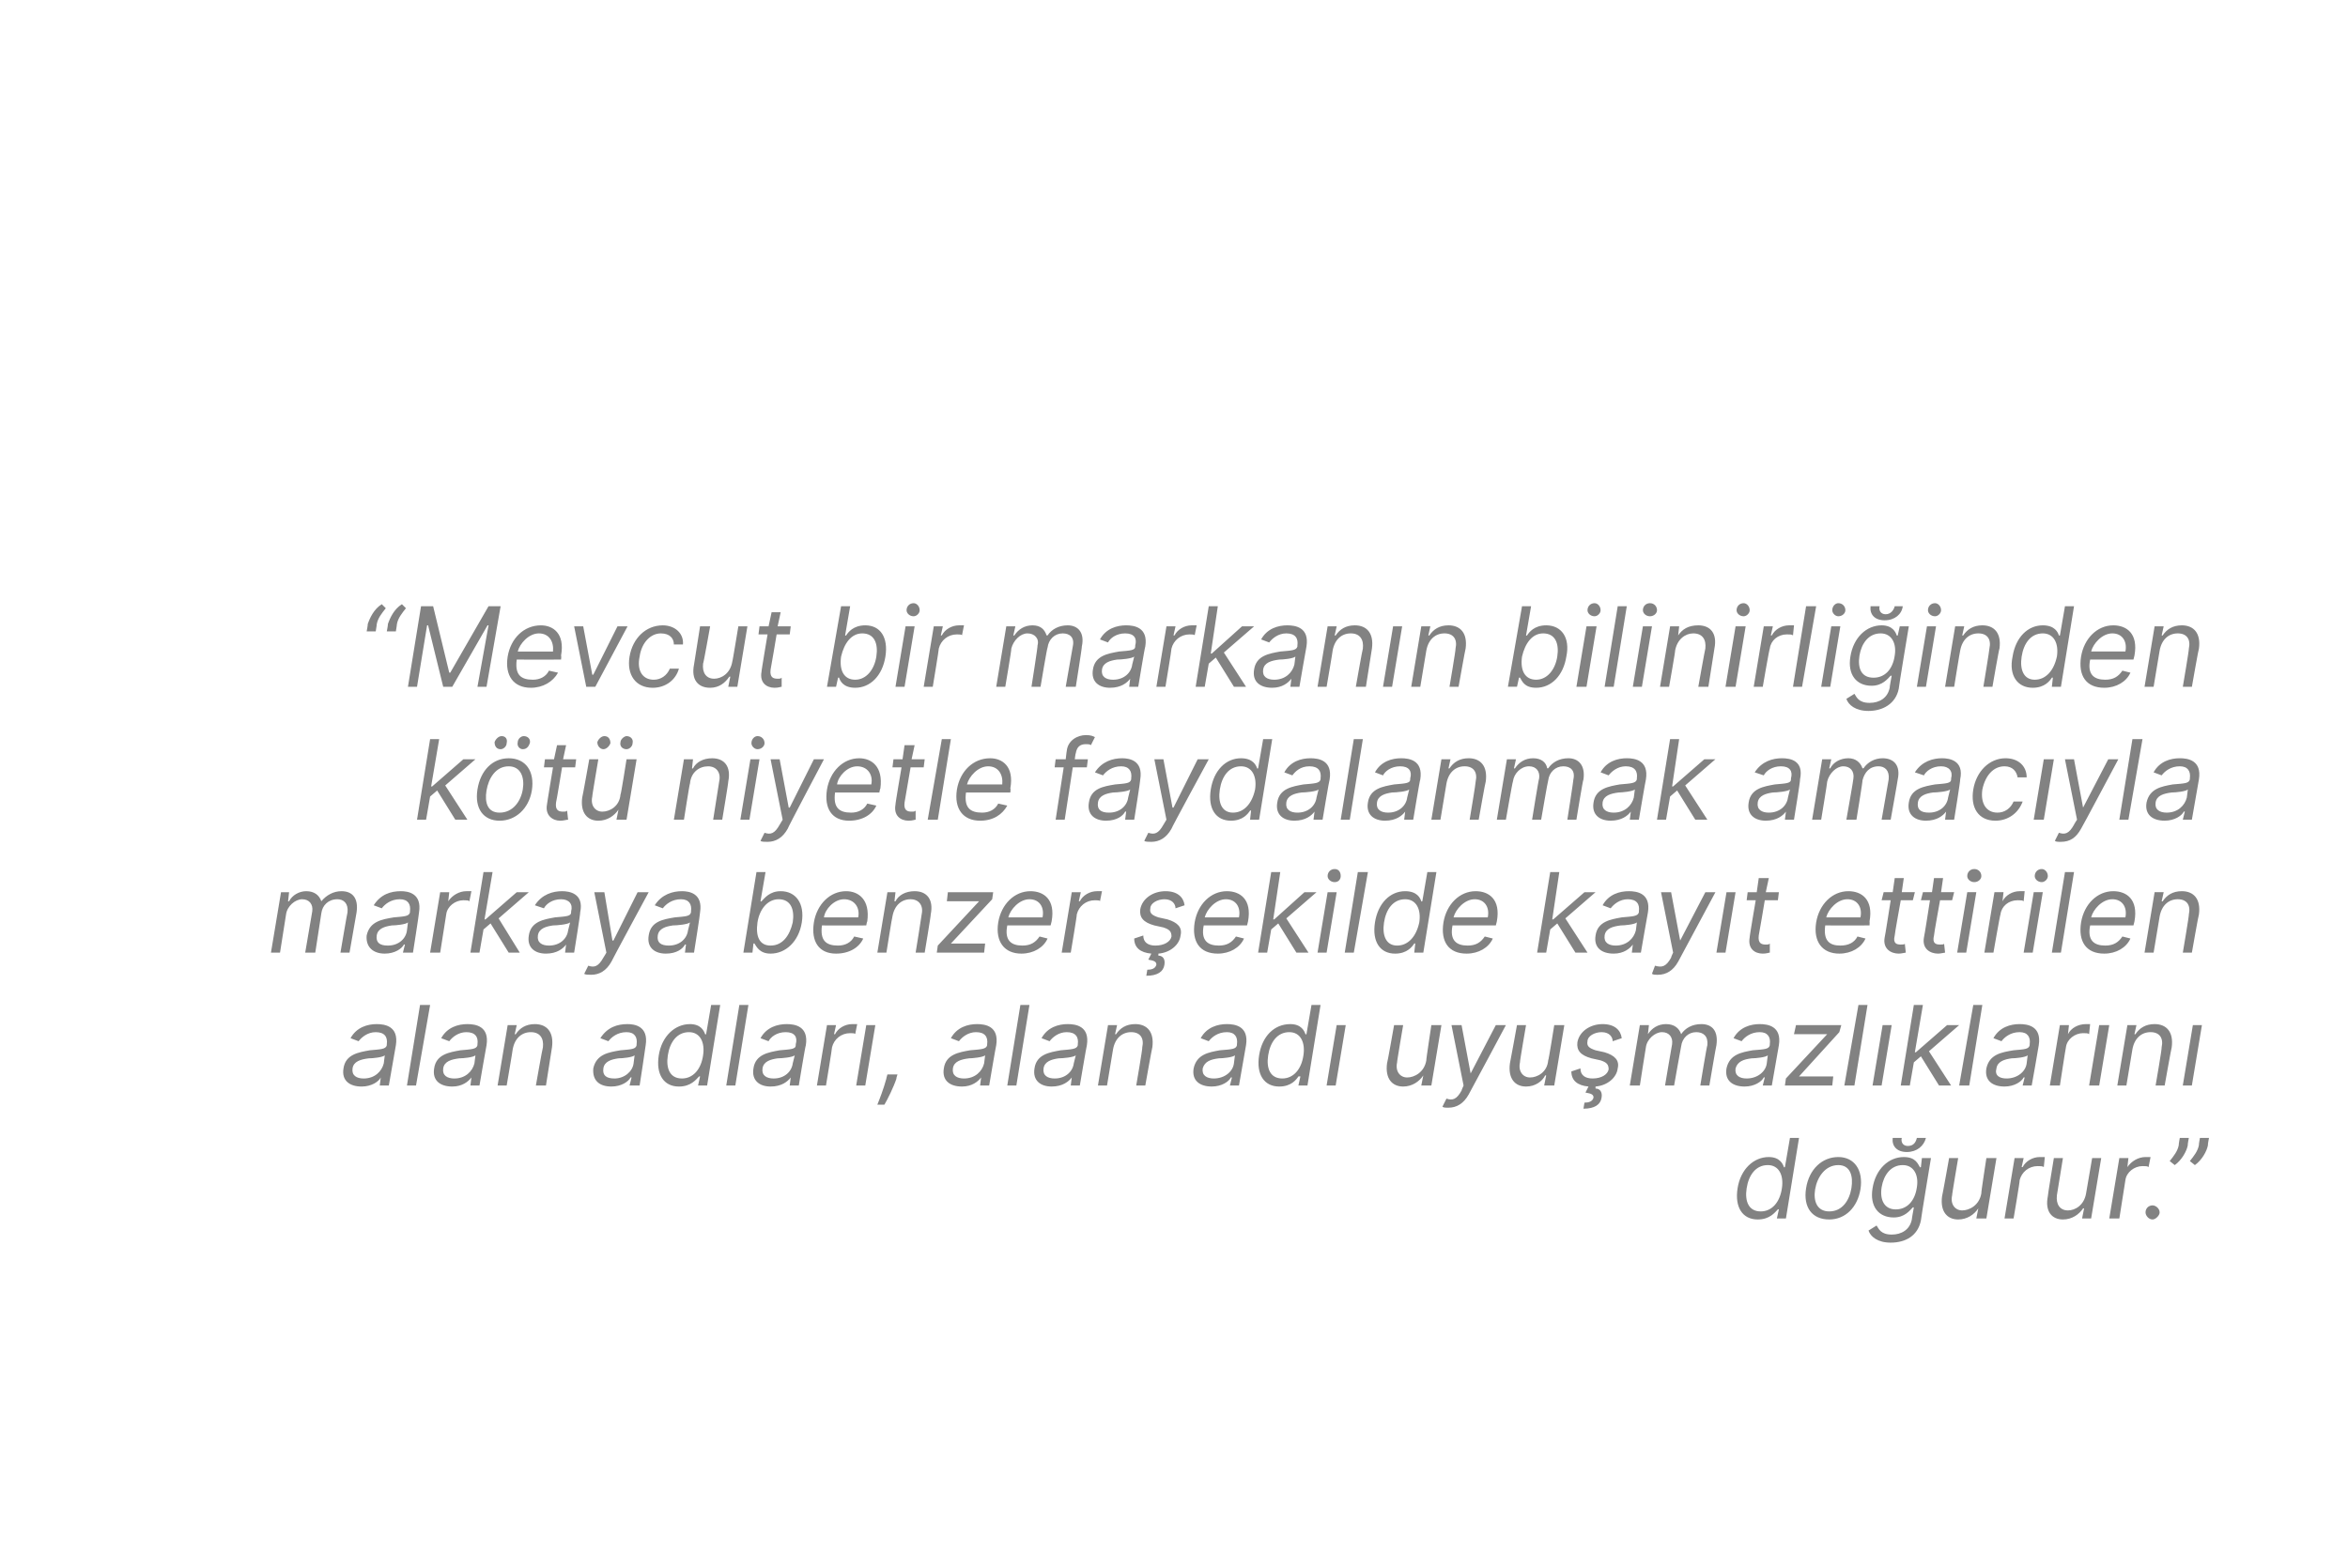 <?xml version="1.0" standalone="no"?><!DOCTYPE svg PUBLIC "-//W3C//DTD SVG 1.1//EN" "http://www.w3.org/Graphics/SVG/1.1/DTD/svg11.dtd"><svg xmlns="http://www.w3.org/2000/svg" version="1.1" width="233.1px" height="155.7px" viewBox="0 0 233.1 155.7"><desc>“Mevcut bir markan n bilinirli inden k t niyetle faydalanmak amac yla markaya benzer ekilde kay t ettirilen alan ad...</desc><defs/><g id="Polygon100179"><path d="m172.5 118c.3-1.9 1.6-3.1 3.1-3.1c1.1 0 1.4.7 1.5 1c.03.05.1 0 .1 0l.5-2.9h.9l-1.3 8h-.9l.2-.9s-.15-.03-.1 0c-.3.3-.8 1-2 1c-1.5 0-2.3-1.2-2-3.1zm4.4 0c.2-1.3-.3-2.3-1.4-2.3c-1.2 0-1.9 1-2.1 2.3c-.2 1.3.2 2.3 1.4 2.3c1.1 0 1.9-.9 2.1-2.3zm2.4 0c.3-1.9 1.6-3.1 3.2-3.1c1.6 0 2.5 1.3 2.2 3.2c-.3 1.8-1.5 3-3.1 3c-1.7 0-2.6-1.2-2.3-3.1zm4.5 0c.2-1.2-.1-2.3-1.3-2.3c-1.3 0-2.1 1.2-2.3 2.4c-.2 1.2.2 2.2 1.4 2.2c1.3 0 2-1.1 2.2-2.3zm1.7 4.2l.8-.5c.2.3.4.9 1.5.9c1 0 1.8-.5 2-1.5c-.02.01.2-1.2.2-1.2h-.1c-.3.3-.8 1-1.9 1c-1.5 0-2.4-1.1-2.1-2.9c.3-1.9 1.6-3.1 3.1-3.1c1.2 0 1.4.7 1.6 1c-.04.05.1 0 .1 0l.1-.9h.9s-1.02 6.17-1 6.2c-.3 1.5-1.5 2.2-3 2.2c-1.3 0-2-.6-2.2-1.2zm4.8-4.3c.2-1.2-.3-2.2-1.4-2.2c-1.2 0-1.9 1-2.1 2.2c-.2 1.3.3 2.2 1.4 2.2c1.1 0 1.9-.8 2.1-2.2zm.9-4.9c-.2.8-.9 1.4-1.9 1.4c-1 0-1.5-.6-1.4-1.4h.9c-.1.4.1.8.6.8c.6 0 .8-.4.9-.8h.9zm6 2h1l-1 6h-1l.2-1s-.04-.02 0 0c-.4.6-1.1 1.1-2 1.1c-1.1 0-1.8-.8-1.6-2.3c.02.01.7-3.8.7-3.8h.9s-.64 3.75-.6 3.7c-.2.9.3 1.5 1 1.5c.7 0 1.7-.5 1.9-1.7c-.05.04.5-3.5.5-3.5zm2.8 0h.9l-.2.9h.1c.3-.6 1-1 1.7-1h.5l-.1 1c-.1-.1-.4-.1-.6-.1c-.9 0-1.6.6-1.8 1.4c.05 0-.6 3.8-.6 3.8h-.9l1-6zm7.7 0h.9l-1 6h-.9l.2-1s-.1-.02-.1 0c-.4.6-1.1 1.1-2 1.1c-1.1 0-1.8-.8-1.5-2.3c-.03.01.6-3.8.6-3.8h.9l-.6 3.7c-.1.9.3 1.5 1.1 1.5c.7 0 1.6-.5 1.8-1.7l.6-3.5zm2.7 0h.9l-.1.9s.04 0 0 0c.4-.6 1.1-1 1.8-1h.5l-.2 1c-.1-.1-.3-.1-.6-.1c-.8 0-1.6.6-1.7 1.4l-.6 3.8h-1l1-6zm2.6 5.4c0-.4.3-.7.7-.7c.3 0 .7.3.7.7c0 .3-.4.7-.7.7c-.4 0-.7-.4-.7-.7zm4.2-6.7c-.1.6-.6 1.5-1.3 2l-.5-.4c.4-.5.8-1 .9-1.6c-.03.01.1-.7.1-.7h.9s-.14.7-.1.7zm2 0c-.1.6-.6 1.5-1.3 2l-.5-.4c.4-.5.8-1 .9-1.6c-.03.01.1-.7.1-.7h.9s-.14.7-.1.7z" stroke="none" fill="#828282"/></g><g id="Polygon100178"><path d="m34.1 106.1c.2-1.4 1.5-1.6 2.6-1.8c1.1-.1 1.6-.1 1.7-.5v-.1c.1-.7-.2-1.2-1.1-1.2c-.8 0-1.4.5-1.7.9l-.8-.3c.6-1.1 1.7-1.4 2.6-1.4c.8 0 2.2.2 1.9 2.1l-.7 4h-.9l.1-.8s0-.02 0 0c-.2.4-.9.9-1.9.9c-1.2 0-2-.6-1.8-1.8zm4-.5l.1-.8c-.2.2-1.2.3-1.6.3c-.8.1-1.5.3-1.6 1c-.1.7.4 1 1.1 1c1.1 0 1.8-.7 2-1.5zm3.2 2.2h-.9l1.3-8h1l-1.4 8zm1.8-1.7c.2-1.4 1.5-1.6 2.6-1.8c1.1-.1 1.6-.1 1.7-.5v-.1c.1-.7-.2-1.2-1.1-1.2c-.8 0-1.4.5-1.7.9l-.8-.3c.6-1.1 1.7-1.4 2.6-1.4c.8 0 2.2.2 1.9 2.1c-.02.04-.7 4-.7 4h-.9l.1-.8s0-.02 0 0c-.3.4-.9.9-1.9.9c-1.2 0-2-.6-1.8-1.8zm4-.5l.1-.8c-.2.2-1.2.3-1.6.3c-.8.1-1.5.3-1.6 1c-.1.7.4 1 1.1 1c1.1 0 1.8-.7 2-1.5zm3.2 2.2h-.9l1-6h.9l-.2.9s.12.03.1 0c.4-.6 1-1 1.9-1c1.2 0 1.9.8 1.7 2.3l-.6 3.8h-1s.66-3.75.7-3.8c.1-.9-.3-1.5-1.2-1.5c-.9 0-1.6.6-1.8 1.7c.02-.01-.6 3.6-.6 3.6zm8.6-1.7c.3-1.4 1.5-1.6 2.7-1.8c1.1-.1 1.5-.1 1.6-.5v-.1c.1-.7-.2-1.2-1-1.2c-.9 0-1.5.5-1.8.9l-.8-.3c.7-1.1 1.7-1.4 2.7-1.4c.7 0 2.1.2 1.8 2.1c.01.04-.6 4-.6 4h-1l.2-.8s-.07-.02-.1 0c-.2.4-.9.9-1.9.9c-1.2 0-1.9-.6-1.8-1.8zm4-.5l.1-.8c-.2.2-1.2.3-1.6.3c-.7.1-1.4.3-1.5 1c-.1.7.3 1 1.1 1c1 0 1.8-.7 1.9-1.5zm2.5-.8c.3-1.9 1.6-3.1 3.1-3.1c1.1 0 1.4.7 1.5 1c.04.05.1 0 .1 0l.5-2.9h.9l-1.3 8h-.9l.2-.9s-.14-.03-.1 0c-.3.3-.8 1-2 1c-1.5 0-2.3-1.2-2-3.1zm4.4 0c.2-1.3-.3-2.3-1.4-2.3c-1.2 0-1.9 1-2.1 2.3c-.2 1.3.2 2.3 1.4 2.3c1.1 0 1.9-.9 2.1-2.3zm3.2 3h-.9l1.3-8h.9l-1.3 8zm1.8-1.7c.2-1.4 1.5-1.6 2.6-1.8c1.1-.1 1.6-.1 1.6-.5v-.1c.2-.7-.1-1.2-1-1.2c-.9 0-1.5.5-1.7.9l-.8-.3c.6-1.1 1.7-1.4 2.6-1.4c.8 0 2.2.2 1.9 2.1c-.05.04-.7 4-.7 4h-.9l.1-.8s-.03-.02 0 0c-.3.4-.9.9-2 .9c-1.1 0-1.9-.6-1.7-1.8zm3.9-.5l.2-.8c-.2.2-1.3.3-1.7.3c-.7.1-1.4.3-1.5 1c-.1.7.4 1 1.1 1c1.1 0 1.8-.7 1.9-1.5zm3.4-3.8h.9l-.2.9h.1c.3-.6 1-1 1.7-1h.5l-.2 1c0-.1-.3-.1-.5-.1c-.9 0-1.6.6-1.8 1.4c.03 0-.6 3.8-.6 3.8h-.9l1-6zm3.9 0h.9l-1 6h-.9l1-6zm3 5.3c-.3.9-.9 2.1-1.2 2.6h-.7c.2-.5.6-1.5.9-2.6c-.03.04.1-.4.1-.4h1s-.15.42-.1.4zm4.7-1c.2-1.4 1.5-1.6 2.6-1.8c1.1-.1 1.6-.1 1.7-.5v-.1c.1-.7-.2-1.2-1.1-1.2c-.8 0-1.4.5-1.7.9l-.8-.3c.6-1.1 1.7-1.4 2.6-1.4c.8 0 2.2.2 1.9 2.1c-.03.04-.7 4-.7 4h-.9l.1-.8s-.01-.02 0 0c-.3.4-.9.9-1.9.9c-1.2 0-2-.6-1.8-1.8zm4-.5l.1-.8c-.2.2-1.3.3-1.6.3c-.8.1-1.5.3-1.6 1c-.1.7.4 1 1.1 1c1.1 0 1.8-.7 2-1.5zm3.2 2.2h-.9l1.3-8h.9l-1.3 8zm1.8-1.7c.2-1.4 1.5-1.6 2.6-1.8c1.1-.1 1.6-.1 1.7-.5v-.1c.1-.7-.2-1.2-1.1-1.2c-.8 0-1.4.5-1.7.9l-.8-.3c.6-1.1 1.7-1.4 2.6-1.4c.8 0 2.2.2 1.9 2.1c-.03.04-.7 4-.7 4h-.9l.1-.8s-.02-.02 0 0c-.3.4-.9.9-2 .9c-1.1 0-1.9-.6-1.7-1.8zm3.9-.5l.2-.8c-.2.2-1.3.3-1.7.3c-.7.1-1.4.3-1.5 1c-.1.7.4 1 1.1 1c1.1 0 1.8-.7 1.9-1.5zm3.3 2.2h-.9l1-6h.9l-.2.9s.11.03.1 0c.4-.6 1-1 1.9-1c1.2 0 1.9.8 1.7 2.3c-.02-.02-.7 3.8-.7 3.8h-.9s.65-3.75.6-3.8c.2-.9-.2-1.5-1.1-1.5c-.9 0-1.6.6-1.8 1.7l-.6 3.6zm8.6-1.7c.3-1.4 1.5-1.6 2.6-1.8c1.2-.1 1.6-.1 1.7-.5v-.1c.1-.7-.2-1.2-1-1.2c-.9 0-1.5.5-1.8.9l-.8-.3c.6-1.1 1.7-1.4 2.6-1.4c.8 0 2.2.2 1.9 2.1l-.7 4h-.9l.2-.8s-.09-.02-.1 0c-.2.4-.9.9-1.9.9c-1.2 0-2-.6-1.8-1.8zm4-.5l.1-.8c-.2.2-1.2.3-1.6.3c-.8.1-1.4.3-1.6 1c-.1.7.4 1 1.1 1c1.1 0 1.9-.7 2-1.5zm2.5-.8c.3-1.9 1.5-3.1 3.1-3.1c1.1 0 1.4.7 1.5 1c.03.05.1 0 .1 0l.5-2.9h.9l-1.3 8h-.9l.2-.9s-.15-.03-.2 0c-.2.3-.7 1-1.9 1c-1.5 0-2.3-1.2-2-3.1zm4.4 0c.2-1.3-.3-2.3-1.4-2.3c-1.2 0-1.9 1-2.1 2.3c-.2 1.3.2 2.3 1.4 2.3c1.1 0 1.9-.9 2.1-2.3zm3.3-3h.9l-1 6h-.9l1-6zm9.4 0h1l-1 6h-1l.2-1s-.04-.02 0 0c-.4.6-1.1 1.1-2 1.1c-1.1 0-1.8-.8-1.6-2.3c.03.01.7-3.8.7-3.8h.9s-.64 3.75-.6 3.7c-.2.9.3 1.5 1 1.5c.7 0 1.7-.5 1.9-1.7c-.04.04.5-3.5.5-3.5zm1.1 8.1l.4-.8c.6.2 1 .1 1.5-.8c-.01-.04.2-.5.2-.5l-1.2-6h1l.9 4.8l2.5-4.8h1s-3.66 6.86-3.7 6.9c-.5.9-1.2 1.3-2 1.3c-.3 0-.5 0-.6-.1zm11.1-8.1h1l-1 6h-1l.2-1s-.05-.02-.1 0c-.3.6-1 1.1-1.9 1.1c-1.1 0-1.8-.8-1.6-2.3c.01.01.7-3.8.7-3.8h.9s-.65 3.75-.6 3.7c-.2.9.3 1.5 1 1.5c.7 0 1.7-.5 1.8-1.7c.04.04.6-3.5.6-3.5zm5.8 1.6c0-.4-.3-.9-1.1-.9c-.7 0-1.4.4-1.4.9c-.1.5.2.7.8.9l.9.2c1 .3 1.5.8 1.3 1.6c-.1.9-1 1.7-2.2 1.8v.2c.4 0 .7.3.6.9c-.1.7-.7 1.1-1.8 1.1l.1-.6c.4 0 .8-.1.9-.5c0-.3-.2-.4-.8-.5l.3-.6c-1.1-.1-1.7-.6-1.7-1.5l.9-.3c0 .7.5 1 1.2 1c.9 0 1.5-.4 1.6-.9c0-.5-.2-.7-.8-.9l-.9-.2c-1.1-.3-1.5-.8-1.4-1.6c.2-1.1 1.3-1.8 2.5-1.8c1.2 0 1.8.6 1.9 1.4l-.9.3zm2.7-1.6h.9l-.1.9s.04.03 0 0c.4-.6 1-1 1.8-1c.8 0 1.3.4 1.5 1c.4-.6 1.1-1 2-1c1.1 0 1.7.7 1.5 2.1c-.02-.02-.7 4-.7 4h-.9s.66-4.02.7-4c.1-.9-.4-1.3-1.1-1.3c-.8 0-1.4.6-1.5 1.4c-.01-.01-.7 3.9-.7 3.9h-.9s.69-4.11.7-4.1c.1-.7-.3-1.2-1-1.2c-.7 0-1.5.7-1.6 1.5c-.02.05-.6 3.8-.6 3.8h-1l1-6zm8.6 4.3c.3-1.4 1.5-1.6 2.6-1.8c1.2-.1 1.6-.1 1.7-.5v-.1c.1-.7-.2-1.2-1-1.2c-.9 0-1.5.5-1.8.9l-.8-.3c.6-1.1 1.7-1.4 2.6-1.4c.8 0 2.2.2 1.9 2.1l-.7 4h-.9l.2-.8s-.09-.02-.1 0c-.2.4-.9.9-1.9.9c-1.2 0-2-.6-1.8-1.8zm4-.5l.1-.8c-.2.2-1.2.3-1.6.3c-.8.1-1.4.3-1.6 1c-.1.7.4 1 1.1 1c1.1 0 1.9-.7 2-1.5zm1.9 1.5l4.1-4.4h-3.3l.2-.9h4.5l-.2.7l-4 4.4h3.4l-.1.9h-4.7l.1-.7zm6.8.7h-1l1.4-8h.9l-1.3 8zm2.8-6h.9l-1 6h-.9l1-6zm3.1-2h.9l-.8 4.7h.1l3.1-2.7h1.2l-3 2.6l2.2 3.4h-1.2l-1.8-2.9l-.7.6l-.4 2.3h-.9l1.3-8zm5.5 8h-1l1.4-8h.9l-1.3 8zm1.7-1.7c.3-1.4 1.5-1.6 2.7-1.8c1.1-.1 1.5-.1 1.6-.5v-.1c.1-.7-.2-1.2-1-1.2c-.9 0-1.5.5-1.8.9l-.8-.3c.6-1.1 1.7-1.4 2.6-1.4c.8 0 2.2.2 1.9 2.1c.01.04-.7 4-.7 4h-.9l.2-.8s-.08-.02-.1 0c-.2.4-.9.9-1.9.9c-1.2 0-2-.6-1.8-1.8zm4-.5l.1-.8c-.2.2-1.2.3-1.6.3c-.7.1-1.4.3-1.5 1c-.2.7.3 1 1 1c1.1 0 1.9-.7 2-1.5zm3.3-3.8h.9l-.1.9s.03 0 0 0c.3-.6 1-1 1.8-1h.4l-.1 1c-.1-.1-.3-.1-.6-.1c-.8 0-1.6.6-1.7 1.4c-.02 0-.6 3.8-.6 3.8h-1l1-6zm3.9 0h1l-1 6h-1l1-6zm2.7 6h-.9l1-6h.9l-.2.9s.11.03.1 0c.4-.6 1-1 1.9-1c1.2 0 1.9.8 1.7 2.3c-.02-.02-.7 3.8-.7 3.8h-.9s.65-3.75.6-3.8c.2-.9-.2-1.5-1.1-1.5c-.9 0-1.6.6-1.8 1.7l-.6 3.6zm6.6-6h.9l-1 6h-.9l1-6z" stroke="none" fill="#828282"/></g><g id="Polygon100177"><path d="m27.9 88.6h.8l-.1.9s.06.03.1 0c.3-.6 1-1 1.7-1c.8 0 1.3.4 1.5 1c.5-.6 1.2-1 2-1c1.1 0 1.7.7 1.5 2.1l-.7 4h-.9s.68-4.02.7-4c.1-.9-.4-1.3-1-1.3c-.9 0-1.5.6-1.6 1.4l-.6 3.9h-1l.7-4.1c.1-.7-.3-1.2-1-1.2c-.7 0-1.5.7-1.6 1.5l-.6 3.8h-.9l1-6zm8.5 4.3c.3-1.4 1.5-1.6 2.7-1.8c1.1-.1 1.5-.1 1.6-.5v-.1c.1-.7-.2-1.2-1-1.2c-.9 0-1.5.5-1.8.9l-.8-.3c.7-1.1 1.7-1.4 2.7-1.4c.7 0 2.1.2 1.8 2.1c.02.04-.6 4-.6 4h-1l.2-.8s-.07-.02-.1 0c-.2.4-.9.9-1.9.9c-1.1 0-1.9-.6-1.8-1.8zm4-.5l.1-.8c-.2.2-1.2.3-1.6.3c-.7.1-1.4.3-1.5 1c-.1.7.3 1 1.1 1c1.1 0 1.8-.7 1.9-1.5zm3.3-3.8h.9l-.1.9s.04 0 0 0c.4-.6 1.1-1 1.8-1h.5l-.2 1c-.1-.1-.3-.1-.6-.1c-.8 0-1.6.6-1.7 1.4l-.6 3.8h-1l1-6zm4.3-2h.9l-.8 4.7h.1l3.1-2.7h1.2l-3 2.6l2.1 3.4h-1.1l-1.8-2.9l-.7.6l-.4 2.3h-.9l1.3-8zm4.5 6.3c.2-1.4 1.5-1.6 2.6-1.8c1.1-.1 1.6-.1 1.6-.5v-.1c.2-.7-.2-1.2-1-1.2c-.9 0-1.5.5-1.7.9l-.9-.3c.7-1.1 1.8-1.4 2.7-1.4c.7 0 2.2.2 1.8 2.1c.04.04-.6 4-.6 4h-.9l.1-.8s-.04-.02 0 0c-.3.4-.9.9-2 .9c-1.1 0-1.9-.6-1.7-1.8zm3.9-.5l.2-.8c-.2.2-1.3.3-1.7.3c-.7.1-1.4.3-1.5 1c-.1.7.4 1 1.1 1c1.1 0 1.8-.7 1.9-1.5zm1.6 4.3l.4-.8c.6.2 1 .1 1.5-.8c.04-.04.3-.5.3-.5l-1.2-6h1l.8 4.8h.1l2.4-4.8h1.1s-3.71 6.86-3.7 6.9c-.5.9-1.2 1.3-2 1.3c-.3 0-.6 0-.7-.1zm6.4-3.8c.2-1.4 1.4-1.6 2.6-1.8c1.1-.1 1.5-.1 1.6-.5v-.1c.1-.7-.2-1.2-1-1.2c-.9 0-1.5.5-1.8.9l-.8-.3c.7-1.1 1.8-1.4 2.7-1.4c.7 0 2.1.2 1.8 2.1c.03.04-.6 4-.6 4h-.9l.1-.8s-.05-.02-.1 0c-.2.4-.8.9-1.9.9c-1.1 0-1.9-.6-1.7-1.8zm3.9-.5l.2-.8c-.2.2-1.3.3-1.7.3c-.7.1-1.4.3-1.5 1c-.1.7.3 1 1.1 1c1.1 0 1.8-.7 1.9-1.5zm6.8-5.8h.9l-.5 2.9s.12.05.1 0c.3-.3.8-1 1.9-1c1.5 0 2.4 1.2 2.1 3.1c-.3 1.9-1.6 3.1-3.1 3.1c-1.1 0-1.4-.7-1.6-1c.04-.03-.1 0-.1 0l-.1.9h-.9l1.3-8zm1.4 7.3c1.2 0 1.9-1 2.2-2.3c.2-1.3-.2-2.3-1.4-2.3c-1.1 0-1.9 1-2.1 2.3c-.2 1.4.2 2.3 1.3 2.3zm4.3-2.3c.3-1.8 1.6-3.1 3.2-3.1c1.2 0 2.4.8 2.1 3c-.04.02-.1.4-.1.4c0 0-4.37.01-4.4 0c-.2 1.5.4 2 1.6 2c.7 0 1.3-.3 1.6-.9l.9.2c-.4.9-1.4 1.5-2.7 1.5c-1.7 0-2.5-1.2-2.2-3.1zm4.4-.5c.2-1-.4-1.8-1.4-1.8c-1 0-1.9 1-2 1.8h3.4zm2.8 3.5h-.9l1-6h.8l-.1.9s.06.03.1 0c.3-.6 1-1 1.9-1c1.2 0 1.9.8 1.6 2.3c.04-.02-.6 3.8-.6 3.8h-.9s.61-3.75.6-3.8c.2-.9-.3-1.5-1.1-1.5c-.9 0-1.6.6-1.8 1.7c-.03-.01-.6 3.6-.6 3.6zm5.1-.7l4.1-4.4h.1H94l.1-.9h4.5l-.1.7l-4.1 4.4h3.4l-.1.9H93l.1-.7zm6-2.3c.3-1.8 1.6-3.1 3.2-3.1c1.3 0 2.5.8 2.1 3l-.1.4H100c-.3 1.5.4 2 1.5 2c.8 0 1.3-.3 1.7-.9l.8.2c-.4.9-1.4 1.5-2.6 1.5c-1.7 0-2.6-1.2-2.3-3.1zm4.4-.5c.2-1-.3-1.8-1.3-1.8c-1 0-1.9 1-2.1 1.8h3.4zm2.9-2.5h.9l-.2.9h.1c.3-.6 1-1 1.7-1h.5l-.2 1c0-.1-.3-.1-.5-.1c-.9 0-1.6.6-1.8 1.4c.04 0-.6 3.8-.6 3.8h-.9l1-6zm10.3 1.6c0-.4-.3-.9-1.1-.9c-.7 0-1.4.4-1.4.9c-.1.5.2.7.8.9l.9.2c1 .3 1.5.8 1.3 1.6c-.1.9-1 1.7-2.2 1.8v.2c.4 0 .7.3.6.9c-.1.7-.7 1.1-1.8 1.1l.1-.6c.4 0 .8-.1.9-.5c0-.3-.2-.4-.8-.5l.3-.6c-1.1-.1-1.7-.6-1.7-1.5l.9-.3c0 .7.5 1 1.2 1c.9 0 1.5-.4 1.6-.9c0-.5-.2-.7-.8-.9l-.9-.2c-1.1-.3-1.5-.8-1.4-1.6c.2-1.1 1.3-1.8 2.5-1.8c1.2 0 1.8.6 1.9 1.4l-.9.3zm1.9 1.4c.3-1.8 1.6-3.1 3.2-3.1c1.3 0 2.5.8 2.1 3l-.1.4h-4.3c-.3 1.5.4 2 1.5 2c.8 0 1.3-.3 1.7-.9l.8.2c-.4.9-1.4 1.5-2.6 1.5c-1.8 0-2.6-1.2-2.3-3.1zm4.4-.5c.2-1-.3-1.8-1.3-1.8c-1 0-1.9 1-2.1 1.8h3.4zm3.2-4.5h.9l-.7 4.7h.1l3-2.7h1.2l-3 2.6l2.2 3.4h-1.2l-1.8-2.9l-.7.6l-.4 2.3h-.9l1.3-8zm5.6 2h.9l-1 6h-.9l1-6zm0-1.6c0-.4.3-.7.7-.7c.4 0 .6.3.6.7c0 .3-.2.6-.6.6c-.4 0-.7-.3-.7-.6zm2.6 7.6h-.9l1.3-8h1l-1.4 8zm2.1-3c.3-1.9 1.5-3.1 3-3.1c1.2 0 1.5.7 1.6 1c.01.05.1 0 .1 0l.5-2.9h.9l-1.3 8h-.9l.1-.9s-.07-.03-.1 0c-.2.3-.7 1-1.9 1c-1.5 0-2.3-1.2-2-3.1zm4.4 0c.2-1.3-.3-2.3-1.4-2.3c-1.2 0-1.9 1-2.1 2.3c-.2 1.3.2 2.3 1.3 2.3c1.1 0 1.9-.9 2.2-2.3zm2.4 0c.3-1.8 1.6-3.1 3.2-3.1c1.3 0 2.5.8 2.1 3l-.1.4h-4.3c-.3 1.5.4 2 1.5 2c.8 0 1.3-.3 1.7-.9l.8.2c-.4.9-1.4 1.5-2.6 1.5c-1.8 0-2.6-1.2-2.3-3.1zm4.4-.5c.2-1-.3-1.8-1.3-1.8c-1 0-1.9 1-2.1 1.8h3.4zm6.2-4.5h.9l-.7 4.7h.1l3.1-2.7h1.1l-3 2.6l2.2 3.4h-1.2l-1.8-2.9l-.7.6l-.4 2.3h-.9l1.3-8zm4.5 6.3c.2-1.4 1.5-1.6 2.6-1.8c1.1-.1 1.6-.1 1.7-.5v-.1c.1-.7-.2-1.2-1.1-1.2c-.8 0-1.4.5-1.7.9l-.8-.3c.6-1.1 1.7-1.4 2.6-1.4c.8 0 2.2.2 1.9 2.1c-.02.04-.7 4-.7 4h-.9l.1-.8s0-.02 0 0c-.3.4-.9.9-1.9.9c-1.2 0-2-.6-1.8-1.8zm4-.5l.1-.8c-.2.2-1.2.3-1.6.3c-.8.1-1.5.3-1.6 1c-.1.7.4 1 1.1 1c1.1 0 1.8-.7 2-1.5zm1.6 4.3l.3-.8c.7.2 1.1.1 1.6-.8c-.02-.04.2-.5.2-.5l-1.2-6h1l.9 4.8l2.5-4.8h1l-3.7 6.9c-.5.9-1.2 1.3-2 1.3c-.3 0-.5 0-.6-.1zm7.4-8.1h.9l-1 6h-.9l1-6zm5.1.8h-1.3s-.58 3.48-.6 3.5c-.1.8.3.9.7.9c.2 0 .3 0 .4-.1v.9c-.1 0-.3.1-.7.1c-.8 0-1.5-.5-1.3-1.6c-.04.03.6-3.7.6-3.7h-.9l.1-.8h.9l.2-1.4h1l-.3 1.4h1.3l-.1.8zm3.8 2.2c.3-1.8 1.6-3.1 3.2-3.1c1.3 0 2.5.8 2.1 3c.02.02 0 .4 0 .4c0 0-4.41.01-4.4 0c-.2 1.5.4 2 1.5 2c.8 0 1.4-.3 1.7-.9l.8.2c-.4.9-1.4 1.5-2.6 1.5c-1.7 0-2.6-1.2-2.3-3.1zm4.4-.5c.2-1-.3-1.8-1.3-1.8c-1 0-1.9 1-2.1 1.8h3.4zm5.2-1.7h-1.2s-.63 3.48-.6 3.5c-.2.8.2.9.6.9c.2 0 .4 0 .4-.1l.1.9c-.1 0-.4.1-.7.1c-.8 0-1.6-.5-1.4-1.6c.02.03.6-3.7.6-3.7h-.9l.2-.8h.9l.2-1.4h.9l-.2 1.4h1.3l-.2.8zm3.9 0h-1.2s-.63 3.48-.6 3.5c-.2.8.2.9.6.9c.2 0 .4 0 .4-.1l.1.9c-.1 0-.4.1-.7.1c-.8 0-1.6-.5-1.4-1.6c.02.03.6-3.7.6-3.7h-.9l.2-.8h.9l.2-1.4h.9l-.2 1.4h1.3l-.2.8zm1.5-.8h.9l-1 6h-.9l1-6zm0-1.6c0-.4.3-.7.7-.7c.4 0 .7.3.7.7c0 .3-.3.6-.7.6c-.4 0-.7-.3-.7-.6zm2.7 1.6h.9l-.1.9s.01 0 0 0c.3-.6 1-1 1.7-1h.5l-.1 1c-.1-.1-.3-.1-.6-.1c-.9 0-1.6.6-1.7 1.4c-.04 0-.7 3.8-.7 3.8h-.9l1-6zm3.9 0h.9l-1 6h-.9l1-6zm.1-1.6c0-.4.3-.7.7-.7c.3 0 .6.3.6.7c0 .3-.3.6-.6.6c-.4 0-.7-.3-.7-.6zm2.6 7.6h-.9l1.3-8h.9l-1.3 8zm2-3c.3-1.8 1.6-3.1 3.2-3.1c1.3 0 2.5.8 2.1 3l-.1.4h-4.3c-.3 1.5.4 2 1.5 2c.8 0 1.3-.3 1.7-.9l.8.2c-.4.9-1.4 1.5-2.6 1.5c-1.8 0-2.6-1.2-2.3-3.1zm4.4-.5c.2-1-.3-1.8-1.3-1.8c-1 0-1.9 1-2.1 1.8h3.4zm2.8 3.5h-.9l1-6h.9l-.2.9s.1.03.1 0c.4-.6 1-1 1.9-1c1.2 0 1.9.8 1.7 2.3c-.03-.02-.7 3.8-.7 3.8h-.9s.64-3.75.6-3.8c.2-.9-.2-1.5-1.1-1.5c-.9 0-1.6.6-1.8 1.7l-.6 3.6z" stroke="none" fill="#828282"/></g><g id="Polygon100176"><path d="m42.7 73.4h.9l-.8 4.7h.1l3.1-2.7h1.2l-3 2.6l2.2 3.4h-1.2l-1.8-2.9l-.7.6l-.4 2.3h-.9l1.3-8zm4.7 5c.3-1.9 1.5-3.1 3.1-3.1c1.7 0 2.6 1.3 2.3 3.2c-.3 1.8-1.6 3-3.2 3c-1.6 0-2.5-1.2-2.2-3.1zm4.5 0c.2-1.2-.2-2.3-1.4-2.3c-1.3 0-2 1.2-2.2 2.4c-.2 1.2.1 2.2 1.3 2.2c1.3 0 2.1-1.1 2.3-2.3zm-.5-4.7c0-.3.3-.6.6-.6c.4 0 .7.3.6.7c-.1.3-.3.6-.7.6c-.3 0-.6-.3-.5-.7zm-2.3 0c.1-.3.4-.6.7-.6c.4 0 .6.3.5.7c0 .3-.3.6-.6.6c-.4 0-.6-.3-.6-.7zm8 2.5h-1.3s-.57 3.48-.6 3.5c-.1.8.3.9.7.9c.2 0 .3 0 .4-.1l.1.9c-.2 0-.4.1-.8.1c-.7 0-1.5-.5-1.3-1.6c-.02.03.6-3.7.6-3.7h-.9l.1-.8h.9l.3-1.4h.9l-.3 1.4h1.3l-.1.8zm5.1-.8h1l-1 6h-1l.2-1s-.05-.02 0 0c-.4.6-1.1 1.1-2 1.1c-1.1 0-1.8-.8-1.6-2.3c.02.01.7-3.8.7-3.8h.9s-.64 3.75-.6 3.7c-.2.9.3 1.5 1 1.5c.7 0 1.7-.5 1.8-1.7c.05.04.6-3.5.6-3.5zm-.6-1.7c0-.3.4-.6.6-.6c.4 0 .7.3.6.7c0 .3-.3.6-.6.6c-.4 0-.7-.3-.6-.7zm-2.3 0c.1-.3.4-.6.7-.6c.4 0 .6.3.6.7c-.1.3-.4.6-.7.6c-.3 0-.6-.3-.6-.7zm8.6 7.7h-1l1-6h.9l-.1.9s.06.03.1 0c.3-.6 1-1 1.9-1c1.2 0 1.9.8 1.6 2.3c.04-.02-.6 3.8-.6 3.8h-.9l.6-3.8c.2-.9-.3-1.5-1.1-1.5c-.9 0-1.7.6-1.8 1.7c-.04-.01-.6 3.6-.6 3.6zm6.6-6h.9l-1 6h-.9l1-6zm.1-1.6c0-.4.3-.7.6-.7c.4 0 .7.3.7.7c0 .3-.3.6-.7.6c-.3 0-.6-.3-.6-.6zm.9 9.7l.4-.8c.6.2 1 .1 1.5-.8l.3-.5l-1.2-6h.9l.9 4.8h.1l2.4-4.8h1s-3.63 6.86-3.6 6.9c-.5.9-1.2 1.3-2 1.3c-.3 0-.6 0-.7-.1zm6.6-5.1c.3-1.8 1.6-3.1 3.2-3.1c1.2 0 2.4.8 2.1 3c-.04.02-.1.4-.1.4c0 0-4.37.01-4.4 0c-.2 1.5.4 2 1.6 2c.7 0 1.3-.3 1.6-.9l.9.2c-.4.9-1.4 1.5-2.7 1.5c-1.7 0-2.5-1.2-2.2-3.1zm4.4-.5c.2-1-.4-1.8-1.4-1.8c-1 0-1.9 1-2 1.8h3.4zm5.2-1.7h-1.3l-.6 3.5c-.1.8.3.9.7.9c.2 0 .3 0 .4-.1v.9c-.1 0-.3.1-.7.1c-.8 0-1.5-.5-1.3-1.6c-.04.03.6-3.7.6-3.7h-.9l.1-.8h.9l.2-1.4h1l-.3 1.4h1.3l-.1.8zm1.4 5.2h-1l1.4-8h.9l-1.3 8zm1.9-3c.3-1.8 1.6-3.1 3.3-3.1c1.2 0 2.4.8 2 3c.05.02 0 .4 0 .4c0 0-4.38.01-4.4 0c-.2 1.5.4 2 1.6 2c.7 0 1.3-.3 1.6-.9l.9.2c-.5.9-1.4 1.5-2.7 1.5c-1.7 0-2.6-1.2-2.3-3.1zm4.5-.5c.1-1-.4-1.8-1.4-1.8c-1 0-1.9 1-2.1 1.8h3.5zm8.4-1.7h-1.4l-.8 5.2h-.9l.8-5.2h-.9l.1-.8h1s.09-.83.1-.8c.1-1.1 1.1-1.6 1.9-1.6c.5 0 .7.1.9.2l-.4.8c-.1-.1-.3-.1-.5-.1c-.6 0-.9.3-1 .9c-.03-.01-.1.6-.1.6h1.3l-.1.8zm.2 3.5c.2-1.4 1.4-1.6 2.6-1.8c1.1-.1 1.5-.1 1.6-.5v-.1c.1-.7-.2-1.2-1-1.2c-.9 0-1.5.5-1.8.9l-.8-.3c.7-1.1 1.8-1.4 2.7-1.4c.7 0 2.1.2 1.8 2.1c.03.04-.6 4-.6 4h-.9l.1-.8s-.06-.02-.1 0c-.2.4-.8.9-1.9.9c-1.1 0-1.9-.6-1.7-1.8zm3.9-.5l.2-.8c-.2.2-1.3.3-1.7.3c-.7.1-1.4.3-1.5 1c-.1.7.3 1 1.1 1c1.1 0 1.8-.7 1.9-1.5zm1.6 4.3l.4-.8c.6.2 1 .1 1.5-.8l.3-.5l-1.2-6h.9l.9 4.8h.1l2.4-4.8h1.1s-3.73 6.86-3.7 6.9c-.5.9-1.2 1.3-2 1.3c-.3 0-.6 0-.7-.1zm6.6-5.1c.3-1.9 1.5-3.1 3-3.1c1.2 0 1.5.7 1.6 1c.01.05.1 0 .1 0l.5-2.9h.9l-1.3 8h-.9l.1-.9s-.07-.03-.1 0c-.2.3-.7 1-1.9 1c-1.5 0-2.3-1.2-2-3.1zm4.4 0c.2-1.3-.3-2.3-1.4-2.3c-1.2 0-1.9 1-2.1 2.3c-.2 1.3.2 2.3 1.3 2.3c1.1 0 1.9-.9 2.2-2.3zm2.2 1.3c.2-1.4 1.5-1.6 2.6-1.8c1.1-.1 1.6-.1 1.7-.5v-.1c.1-.7-.2-1.2-1.1-1.2c-.9 0-1.4.5-1.7.9l-.8-.3c.6-1.1 1.7-1.4 2.6-1.4c.8 0 2.2.2 1.9 2.1c-.04.04-.7 4-.7 4h-.9l.1-.8s-.02-.02 0 0c-.3.4-.9.9-2 .9c-1.1 0-1.9-.6-1.7-1.8zm3.9-.5l.2-.8c-.2.2-1.3.3-1.7.3c-.7.1-1.4.3-1.5 1c-.1.7.4 1 1.1 1c1.1 0 1.8-.7 1.9-1.5zm3.3 2.2h-.9l1.3-8h.9l-1.3 8zm1.8-1.7c.2-1.4 1.5-1.6 2.6-1.8c1.1-.1 1.6-.1 1.6-.5v-.1c.2-.7-.1-1.2-1-1.2c-.9 0-1.5.5-1.7.9l-.8-.3c.6-1.1 1.7-1.4 2.6-1.4c.8 0 2.2.2 1.9 2.1c-.05.04-.7 4-.7 4h-.9l.1-.8s-.03-.02 0 0c-.3.4-.9.9-2 .9c-1.1 0-1.9-.6-1.7-1.8zm3.9-.5l.2-.8c-.2.2-1.3.3-1.7.3c-.7.1-1.4.3-1.5 1c-.1.7.4 1 1.1 1c1.1 0 1.8-.7 1.9-1.5zm3.3 2.2h-.9l1-6h.9l-.2.9s.09.03.1 0c.4-.6 1-1 1.9-1c1.2 0 1.9.8 1.7 2.3c-.03-.02-.7 3.8-.7 3.8h-.9s.63-3.75.6-3.8c.2-.9-.2-1.5-1.1-1.5c-.9 0-1.6.6-1.8 1.7l-.6 3.6zm6.6-6h.9l-.2.9s.12.03.1 0c.4-.6 1-1 1.8-1c.8 0 1.3.4 1.4 1h.1c.4-.6 1.1-1 2-1c1 0 1.7.7 1.5 2.1c-.05-.02-.7 4-.7 4h-.9s.63-4.02.6-4c.2-.9-.3-1.3-1-1.3c-.8 0-1.4.6-1.5 1.4c-.03-.01-.7 3.9-.7 3.9h-.9s.66-4.11.7-4.1c.1-.7-.3-1.2-1-1.2c-.8 0-1.5.7-1.6 1.5c-.05.05-.7 3.8-.7 3.8h-.9l1-6zm8.6 4.3c.2-1.4 1.5-1.6 2.6-1.8c1.1-.1 1.6-.1 1.7-.5v-.1c.1-.7-.2-1.2-1.1-1.2c-.8 0-1.4.5-1.7.9l-.8-.3c.6-1.1 1.7-1.4 2.6-1.4c.8 0 2.2.2 1.9 2.1c-.03.04-.7 4-.7 4h-.9l.1-.8s-.01-.02 0 0c-.3.4-.9.9-2 .9c-1.1 0-1.9-.6-1.7-1.8zm4-.5l.1-.8c-.2.2-1.3.3-1.6.3c-.8.1-1.5.3-1.6 1c-.1.7.4 1 1.1 1c1.1 0 1.8-.7 2-1.5zm3.6-5.8h.9l-.7 4.7h.1l3.1-2.7h1.1l-3 2.6l2.2 3.4h-1.2l-1.8-2.9l-.7.6l-.4 2.3h-.9l1.3-8zm7.8 6.3c.2-1.4 1.5-1.6 2.6-1.8c1.1-.1 1.6-.1 1.6-.5v-.1c.2-.7-.1-1.2-1-1.2c-.9 0-1.5.5-1.7.9l-.9-.3c.7-1.1 1.8-1.4 2.7-1.4c.8 0 2.2.2 1.8 2.1c.05.04-.6 4-.6 4h-.9l.1-.8s-.04-.02 0 0c-.3.4-.9.9-2 .9c-1.1 0-1.9-.6-1.7-1.8zm3.9-.5l.2-.8c-.2.2-1.3.3-1.7.3c-.7.1-1.4.3-1.5 1c-.1.7.4 1 1.1 1c1.1 0 1.8-.7 1.9-1.5zm3.4-3.8h.9l-.2.9s.09.03.1 0c.3-.6 1-1 1.8-1c.7 0 1.2.4 1.4 1h.1c.4-.6 1.1-1 1.9-1c1.1 0 1.8.7 1.5 2.1c.02-.02-.7 4-.7 4h-.9l.7-4c.1-.9-.4-1.3-1-1.3c-.9 0-1.4.6-1.6 1.4c.04-.01-.6 3.9-.6 3.9h-1s.73-4.11.7-4.1c.1-.7-.3-1.2-1-1.2c-.7 0-1.4.7-1.6 1.5c.02.05-.6 3.8-.6 3.8h-.9l1-6zm8.6 4.3c.2-1.4 1.5-1.6 2.6-1.8c1.1-.1 1.6-.1 1.6-.5v-.1c.2-.7-.2-1.2-1-1.2c-.9 0-1.5.5-1.7.9l-.9-.3c.7-1.1 1.8-1.4 2.7-1.4c.7 0 2.2.2 1.8 2.1c.04.04-.6 4-.6 4h-.9l.1-.8s-.05-.02 0 0c-.3.4-.9.9-2 .9c-1.1 0-1.9-.6-1.7-1.8zm3.9-.5l.2-.8c-.2.2-1.3.3-1.7.3c-.7.1-1.4.3-1.5 1c-.1.7.3 1 1.1 1c1.1 0 1.8-.7 1.9-1.5zm2.5-.8c.3-1.8 1.6-3.1 3.2-3.1c1.3 0 2.1.8 2.1 1.9h-.9c-.1-.6-.5-1.1-1.3-1.1c-1.1 0-1.9.9-2.2 2.3c-.2 1.4.4 2.3 1.5 2.3c.7 0 1.3-.4 1.6-1.1h.9c-.4 1.1-1.4 1.9-2.7 1.9c-1.7 0-2.5-1.3-2.2-3.1zm7-3h1l-1 6h-1l1-6zm1.1 8.1l.4-.8c.6.2 1 .1 1.5-.8c0-.04.3-.5.3-.5l-1.2-6h.9l.9 4.8l2.5-4.8h1s-3.65 6.86-3.7 6.9c-.5.9-1.1 1.3-2 1.3c-.3 0-.5 0-.6-.1zm7.3-2.1h-.9l1.3-8h1l-1.4 8zm1.8-1.7c.3-1.4 1.5-1.6 2.6-1.8c1.2-.1 1.6-.1 1.7-.5v-.1c.1-.7-.2-1.2-1-1.2c-.9 0-1.5.5-1.8.9l-.8-.3c.6-1.1 1.7-1.4 2.6-1.4c.8 0 2.2.2 1.9 2.1l-.7 4h-.9l.2-.8s-.1-.02-.1 0c-.2.4-.9.9-1.9.9c-1.2 0-2-.6-1.8-1.8zm4-.5l.1-.8c-.2.2-1.2.3-1.6.3c-.8.1-1.5.3-1.6 1c-.1.7.4 1 1.1 1c1.1 0 1.8-.7 2-1.5z" stroke="none" fill="#828282"/></g><g id="Polygon100175"><path d="m36.5 62c.2-.6.6-1.5 1.4-2l.4.4c-.4.5-.8 1-.9 1.6c.02-.02-.1.7-.1.7h-.9s.14-.71.1-.7zm2 0c.2-.6.6-1.5 1.4-2l.4.4c-.4.5-.8 1-.9 1.6c.02-.02-.1.7-.1.7h-.9s.14-.71.1-.7zm4.5-1.8l1.6 6.6h.1l3.8-6.6h1.2l-1.4 8h-.9l1.1-6.1h-.1l-3.5 6.1h-.9l-1.5-6.1h-.1l-1 6.1h-.9l1.3-8h1.2zm7.4 5c.3-1.8 1.6-3.1 3.3-3.1c1.2 0 2.4.8 2 3c.04.02 0 .4 0 .4c0 0-4.38.01-4.4 0c-.2 1.5.4 2 1.6 2c.7 0 1.3-.3 1.6-.9l.9.2c-.5.9-1.5 1.5-2.7 1.5c-1.7 0-2.6-1.2-2.3-3.1zm4.5-.5c.1-1-.4-1.8-1.4-1.8c-1 0-1.9 1-2.1 1.8h3.5zm4.2 3.5h-.9l-1.2-6h.9l.9 4.8h.1l2.4-4.8h1l-3.2 6zm3.4-3c.3-1.8 1.6-3.1 3.3-3.1c1.2 0 2.1.8 2 1.9h-.9c0-.6-.4-1.1-1.3-1.1c-1 0-1.9.9-2.1 2.3c-.3 1.4.3 2.3 1.4 2.3c.7 0 1.3-.4 1.6-1.1h.9c-.3 1.1-1.3 1.9-2.6 1.9c-1.7 0-2.6-1.3-2.3-3.1zm10.8-3h.9l-1 6h-.9l.2-1s-.08-.02-.1 0c-.4.6-1 1.1-1.9 1.1c-1.2 0-1.9-.8-1.6-2.3l.6-3.8h1s-.67 3.75-.7 3.7c-.1.9.3 1.5 1.1 1.5c.7 0 1.6-.5 1.8-1.7c.02.04.6-3.5.6-3.5zm5.1.8h-1.3s-.58 3.48-.6 3.5c-.1.8.3.9.7.9c.2 0 .3 0 .4-.1v.9c-.1 0-.3.1-.7.1c-.8 0-1.5-.5-1.3-1.6c-.03.03.6-3.7.6-3.7h-.9l.1-.8h.9l.3-1.4h.9l-.3 1.4h1.3l-.1.8zm5.1-2.8h.9l-.5 2.9s.08.05.1 0c.2-.3.7-1 1.9-1c1.5 0 2.3 1.2 2 3.1c-.3 1.9-1.5 3.1-3 3.1c-1.2 0-1.5-.7-1.6-1c-.01-.03-.1 0-.1 0l-.2.9h-.9l1.4-8zm1.4 7.3c1.1 0 1.9-1 2.1-2.3c.2-1.3-.2-2.3-1.4-2.3c-1.1 0-1.8 1-2.1 2.3c-.2 1.4.3 2.3 1.4 2.3zm5-5.3h.9l-1 6h-.9l1-6zm.1-1.6c0-.4.3-.7.7-.7c.3 0 .6.3.6.7c0 .3-.3.6-.6.6c-.4 0-.7-.3-.7-.6zm2.7 1.6h.9l-.2.9h.1c.3-.6 1-1 1.7-1h.5l-.2 1c0-.1-.3-.1-.5-.1c-.9 0-1.6.6-1.8 1.4c.03 0-.6 3.8-.6 3.8h-.9l1-6zm7.2 0h.9l-.2.9s.1.03.1 0c.4-.6 1-1 1.8-1c.8 0 1.2.4 1.4 1h.1c.4-.6 1.1-1 2-1c1 0 1.7.7 1.4 2.1c.04-.02-.6 4-.6 4h-1l.7-4c.2-.9-.3-1.3-1-1.3c-.8 0-1.4.6-1.5 1.4c-.05-.01-.7 3.9-.7 3.9h-.9s.65-4.11.6-4.1c.2-.7-.3-1.2-1-1.2c-.7 0-1.4.7-1.6 1.5c.04.05-.6 3.8-.6 3.8h-.9l1-6zm8.6 4.3c.2-1.4 1.5-1.6 2.6-1.8c1.1-.1 1.6-.1 1.6-.5v-.1c.2-.7-.1-1.2-1-1.2c-.9 0-1.5.5-1.7.9l-.8-.3c.6-1.1 1.7-1.4 2.6-1.4c.8 0 2.2.2 1.9 2.1c-.05.04-.7 4-.7 4h-.9l.1-.8s-.03-.02 0 0c-.3.4-.9.9-2 .9c-1.1 0-1.9-.6-1.7-1.8zm3.9-.5l.2-.8c-.2.2-1.3.3-1.7.3c-.7.1-1.4.3-1.5 1c-.1.7.4 1 1.1 1c1.1 0 1.8-.7 1.9-1.5zm3.4-3.8h.9l-.2.9h.1c.3-.6 1-1 1.7-1h.5l-.2 1c0-.1-.3-.1-.5-.1c-.9 0-1.6.6-1.8 1.4c.03 0-.6 3.8-.6 3.8h-.9l1-6zm4.2-2h.9l-.7 4.7h.1l3-2.7h1.2l-3 2.6l2.2 3.4h-1.2l-1.8-2.9l-.7.6l-.4 2.3h-.9l1.3-8zm4.5 6.3c.2-1.4 1.5-1.6 2.6-1.8c1.1-.1 1.6-.1 1.7-.5v-.1c.1-.7-.2-1.2-1.1-1.2c-.8 0-1.4.5-1.7.9l-.8-.3c.6-1.1 1.7-1.4 2.6-1.4c.8 0 2.2.2 1.9 2.1c-.02.04-.7 4-.7 4h-.9l.1-.8s-.01-.02 0 0c-.3.4-.9.9-1.9.9c-1.2 0-2-.6-1.8-1.8zm4-.5l.1-.8c-.2.2-1.2.3-1.6.3c-.8.1-1.5.3-1.6 1c-.1.7.4 1 1.1 1c1.1 0 1.8-.7 2-1.5zm3.2 2.2h-.9l1-6h.9l-.2.9s.12.03.1 0c.4-.6 1-1 1.9-1c1.2 0 1.9.8 1.7 2.3l-.6 3.8h-1s.66-3.75.7-3.8c.1-.9-.3-1.5-1.2-1.5c-.9 0-1.6.6-1.8 1.7c.02-.01-.6 3.6-.6 3.6zm6.6-6h.9l-1 6h-.9l1-6zm2.7 6h-.9l1-6h.9l-.2.9s.1.03.1 0c.4-.6 1-1 1.9-1c1.2 0 1.9.8 1.7 2.3c-.02-.02-.7 3.8-.7 3.8h-.9s.64-3.75.6-3.8c.2-.9-.2-1.5-1.1-1.5c-.9 0-1.6.6-1.8 1.7l-.6 3.6zm10.1-8h.9l-.5 2.9s.09.05.1 0c.2-.3.7-1 1.9-1c1.5 0 2.4 1.2 2 3.1c-.3 1.9-1.5 3.1-3 3.1c-1.2 0-1.4-.7-1.6-1c0-.03-.1 0-.1 0l-.2.9h-.9l1.4-8zm1.4 7.3c1.1 0 1.9-1 2.1-2.3c.2-1.3-.2-2.3-1.4-2.3c-1.1 0-1.8 1-2.1 2.3c-.2 1.4.3 2.3 1.4 2.3zm5-5.3h1l-1 6h-1l1-6zm.1-1.6c0-.4.3-.7.7-.7c.3 0 .6.3.6.7c0 .3-.3.6-.6.6c-.4 0-.7-.3-.7-.6zm2.6 7.6h-.9l1.3-8h.9l-1.3 8zm2.9-6h.9l-1 6h-.9l1-6zm0-1.6c0-.4.3-.7.7-.7c.4 0 .7.3.7.7c0 .3-.3.6-.7.6c-.4 0-.7-.3-.7-.6zm2.6 7.6h-.9l1-6h.9l-.1.9s.03.03 0 0c.4-.6 1-1 2-1c1.2 0 1.9.8 1.6 2.3l-.6 3.8h-1s.67-3.75.7-3.8c.1-.9-.3-1.5-1.2-1.5c-.8 0-1.6.6-1.8 1.7c.04-.01-.6 3.6-.6 3.6zm6.6-6h1l-1 6h-1l1-6zm.1-1.6c0-.4.3-.7.7-.7c.3 0 .6.3.6.7c0 .3-.3.6-.6.6c-.4 0-.7-.3-.7-.6zm2.7 1.6h.9l-.2.9h.1c.3-.6 1-1 1.7-1h.5l-.1 1c-.1-.1-.3-.1-.6-.1c-.9 0-1.6.6-1.7 1.4c-.05 0-.7 3.8-.7 3.8h-.9l1-6zm3.8 6h-.9l1.3-8h1l-1.4 8zm2.9-6h.9l-1 6h-.9l1-6zm.1-1.6c0-.4.3-.7.6-.7c.4 0 .7.3.7.7c0 .3-.3.6-.7.6c-.3 0-.6-.3-.6-.6zm1.4 8.8l.8-.5c.2.3.4.9 1.5.9c1 0 1.8-.5 2-1.5c-.03.01.2-1.2.2-1.2h-.1c-.3.3-.8 1-1.9 1c-1.5 0-2.4-1.1-2.1-2.9c.3-1.9 1.6-3.1 3.1-3.1c1.1 0 1.4.7 1.5 1c.05.05.1 0 .1 0l.2-.9h.9s-1.03 6.17-1 6.2c-.3 1.5-1.6 2.2-3 2.2c-1.3 0-2-.6-2.2-1.2zm4.8-4.3c.2-1.2-.3-2.2-1.4-2.2c-1.2 0-1.9 1-2.1 2.2c-.2 1.3.2 2.2 1.4 2.2c1.1 0 1.9-.8 2.1-2.2zm.8-4.9c-.1.8-.8 1.4-1.8 1.4c-1 0-1.5-.6-1.4-1.4h.9c-.1.4.1.8.6.8c.5 0 .8-.4.9-.8h.8zm2.4 2h.9l-1 6h-.9l1-6zm.1-1.6c0-.4.3-.7.7-.7c.3 0 .6.3.6.7c0 .3-.3.6-.6.6c-.4 0-.7-.3-.7-.6zm2.6 7.6h-.9l1-6h.9l-.2.9s.08.03.1 0c.4-.6 1-1 1.9-1c1.2 0 1.9.8 1.7 2.3c-.04-.02-.7 3.8-.7 3.8h-.9s.62-3.75.6-3.8c.2-.9-.2-1.5-1.1-1.5c-.9 0-1.6.6-1.8 1.7c-.02-.01-.6 3.6-.6 3.6zm5.8-3c.3-1.9 1.5-3.1 3-3.1c1.2 0 1.5.7 1.6 1c0 .05.1 0 .1 0l.5-2.9h.9l-1.3 8h-.9l.1-.9s-.08-.03-.1 0c-.2.3-.7 1-1.9 1c-1.5 0-2.4-1.2-2-3.1zm4.4 0c.2-1.3-.3-2.3-1.4-2.3c-1.2 0-1.9 1-2.1 2.3c-.2 1.3.2 2.3 1.3 2.3c1.1 0 1.9-.9 2.2-2.3zm2.4 0c.3-1.8 1.6-3.1 3.2-3.1c1.3 0 2.5.8 2.1 3l-.1.4h-4.3c-.3 1.5.4 2 1.5 2c.8 0 1.3-.3 1.7-.9l.8.2c-.4.9-1.4 1.5-2.6 1.5c-1.8 0-2.6-1.2-2.3-3.1zm4.4-.5c.2-1-.3-1.8-1.3-1.8c-1 0-1.9 1-2.1 1.8h3.4zm2.8 3.5h-.9l1-6h.9l-.2.9s.1.03.1 0c.4-.6 1-1 1.9-1c1.2 0 1.9.8 1.7 2.3c-.03-.02-.7 3.8-.7 3.8h-.9s.64-3.75.6-3.8c.2-.9-.2-1.5-1.1-1.5c-.9 0-1.6.6-1.8 1.7l-.6 3.6z" stroke="none" fill="#828282"/></g></svg>